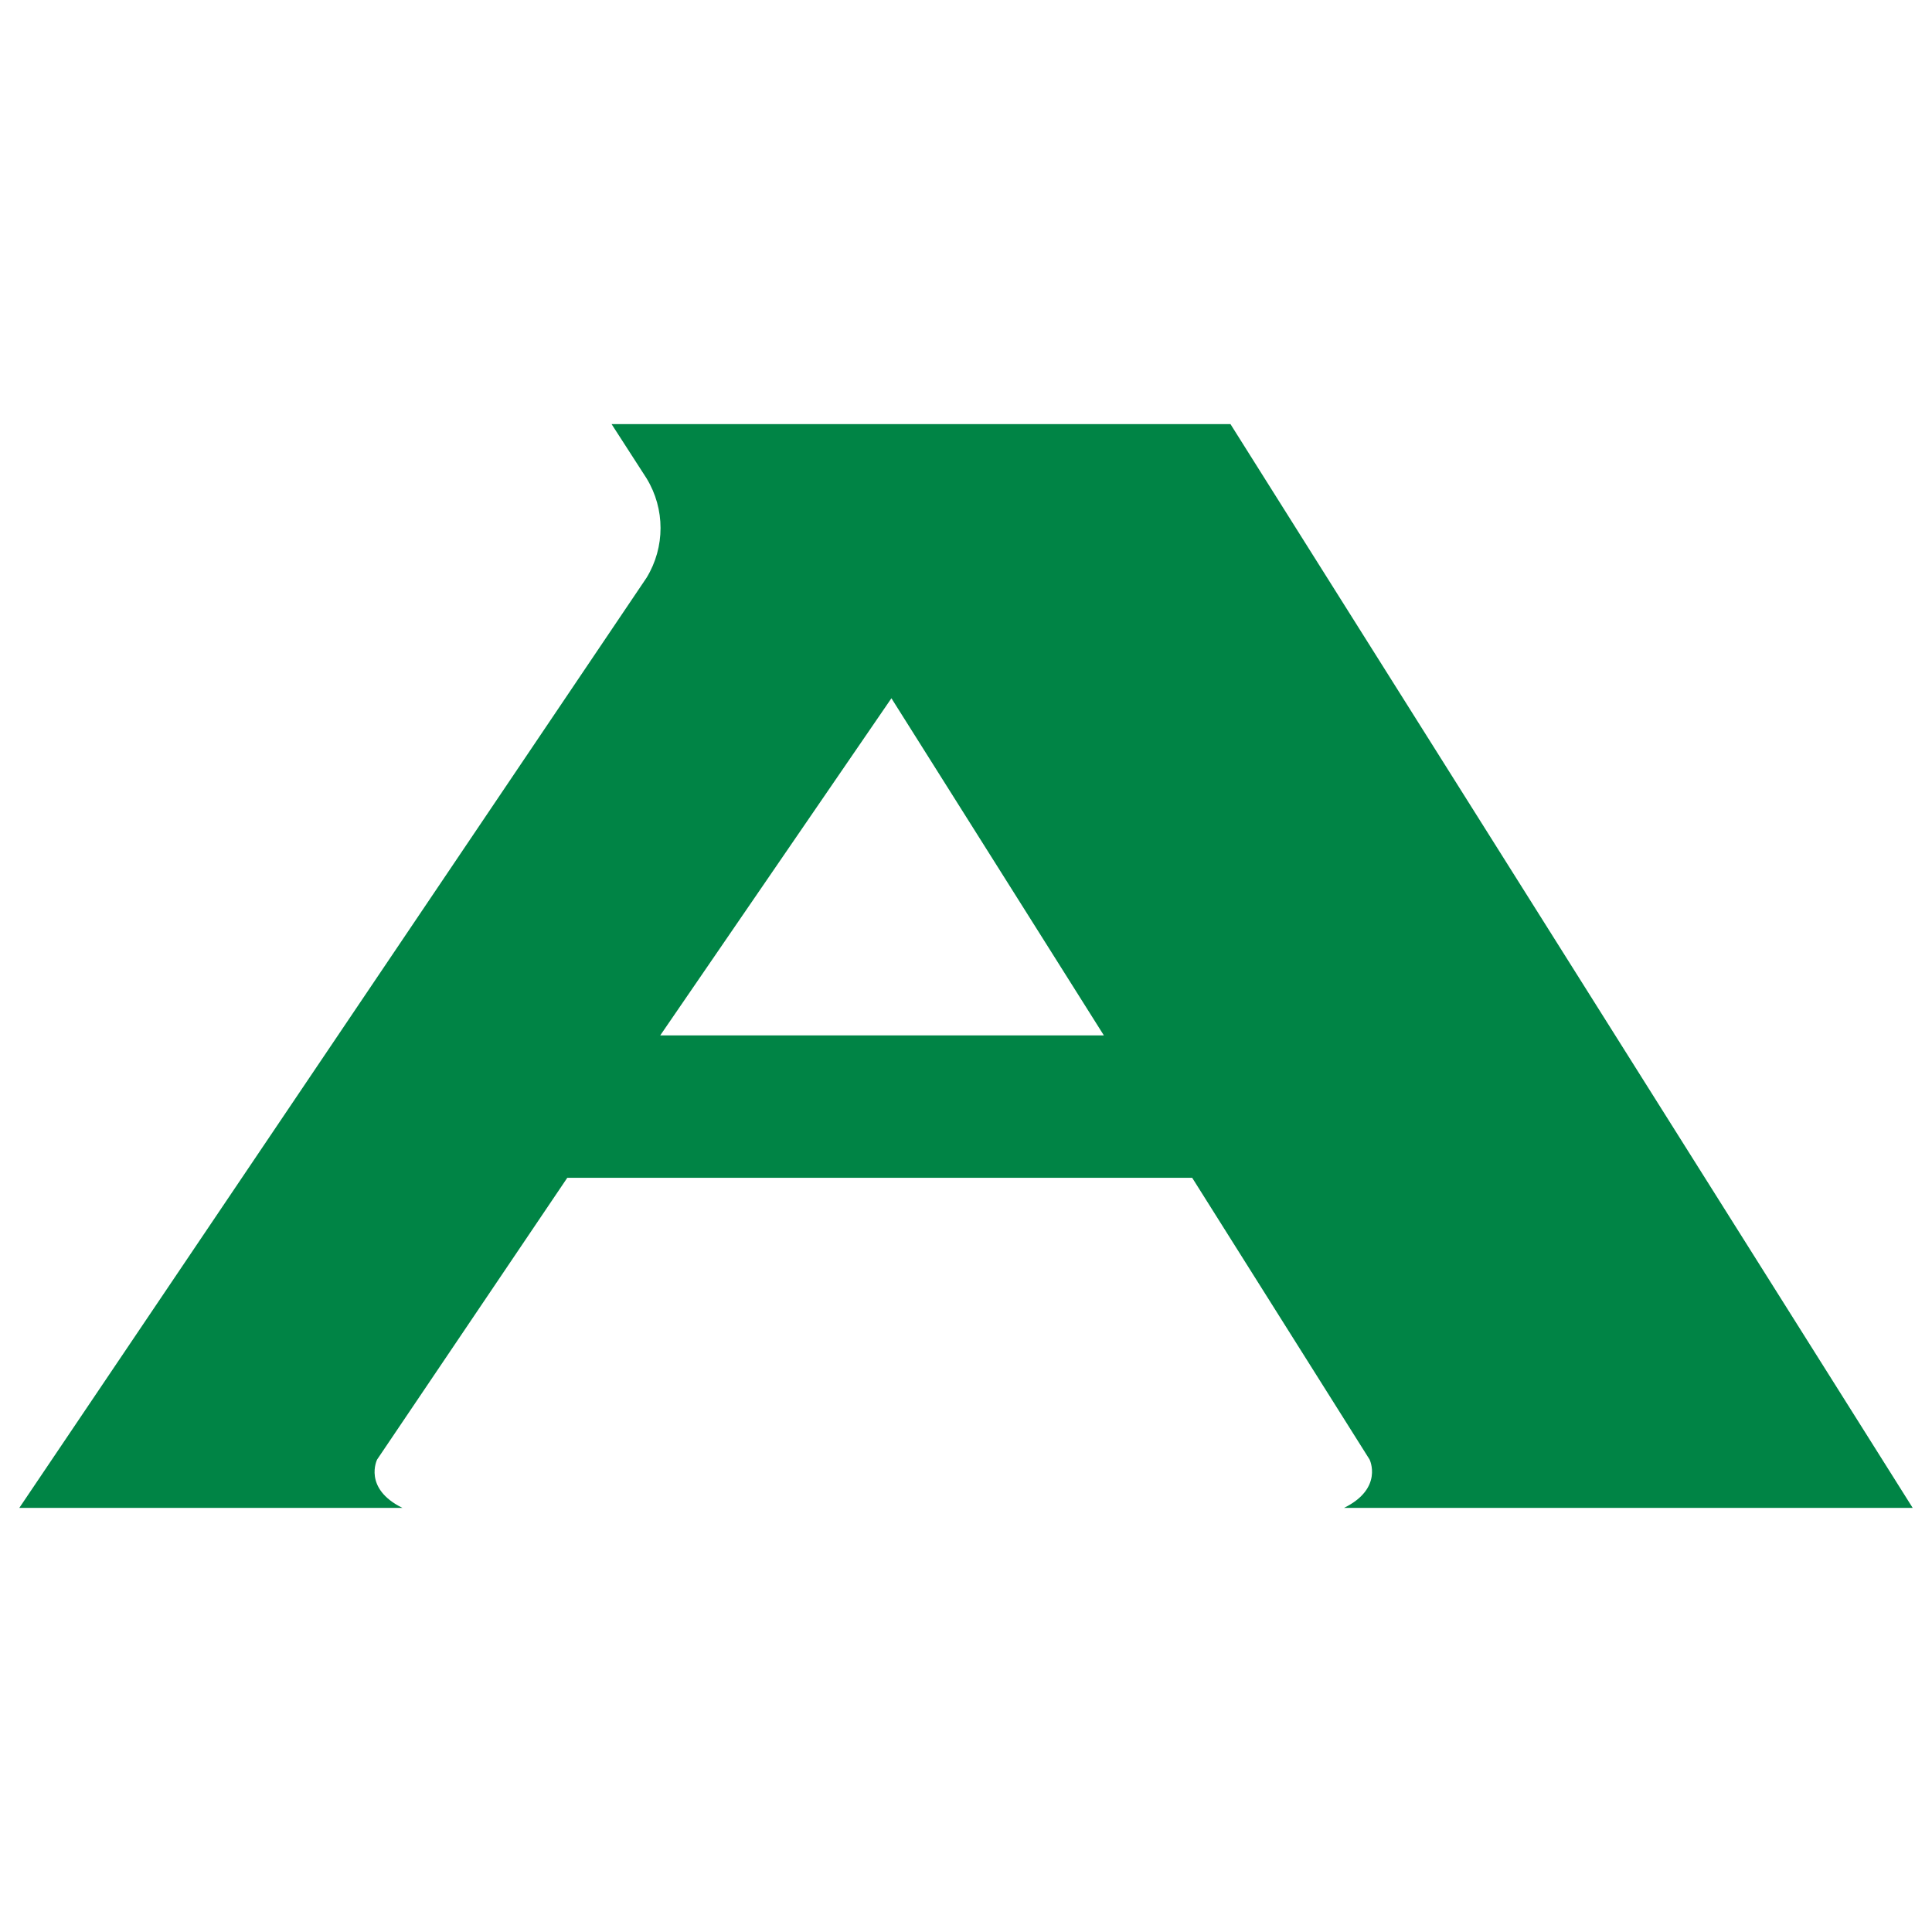 <?xml version="1.0" encoding="UTF-8"?> <svg xmlns="http://www.w3.org/2000/svg" id="Layer_1" viewBox="0 0 500 500"><defs><style>.cls-1{fill:#008445;}</style></defs><path class="cls-1" d="M495,390.236L318.448,109.764H158.279l9.07,14.062c4.798,7.882,4.798,17.782,0,25.664L5,390.236H104.139c-10.265-5.062-6.539-12.515-6.539-12.515h0l49.218-72.913h161.716l45.913,72.913h0s3.656,7.453-6.609,12.515h147.162Zm-324.135-122.271l59.835-87.256,54.984,87.256h-114.818Z"></path></svg> 